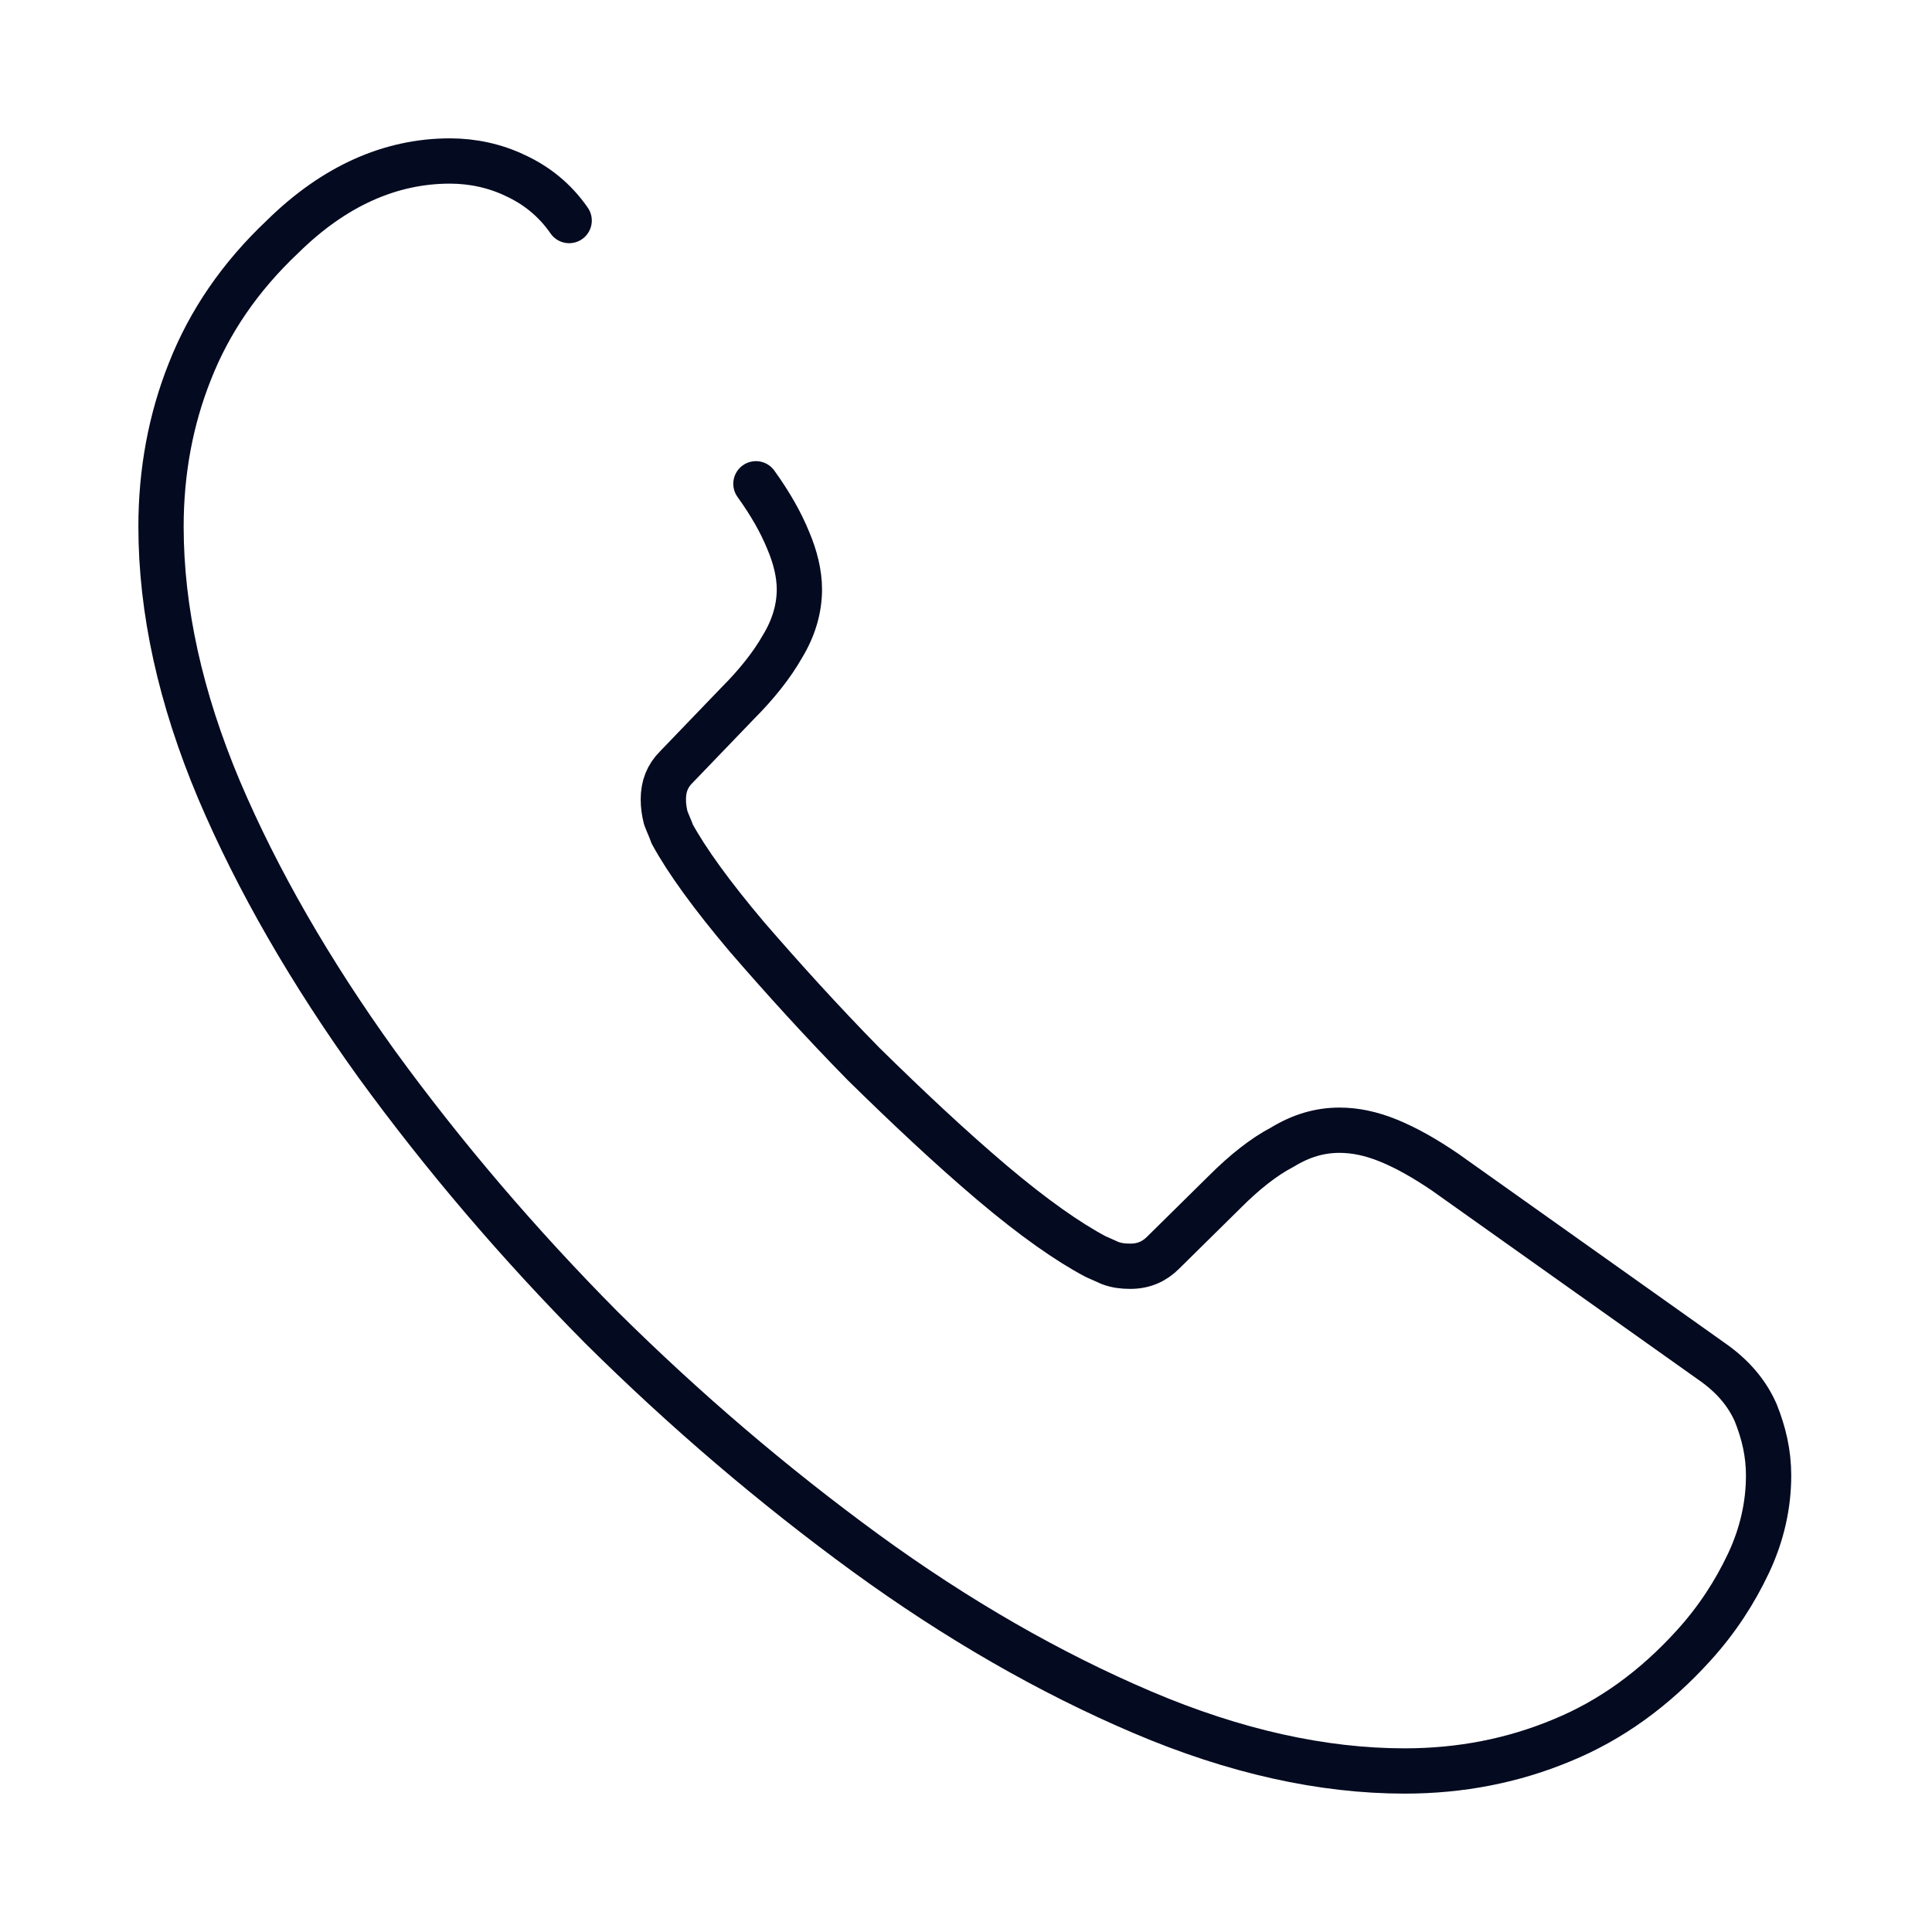 <svg xmlns="http://www.w3.org/2000/svg" width="64" height="64" viewBox="0 0 64 64" fill="none"><path d="M25.041 16.026C25.521 16.693 25.867 17.306 26.107 17.893C26.347 18.453 26.481 19.013 26.481 19.52C26.481 20.16 26.294 20.8 25.921 21.413C25.574 22.026 25.067 22.666 24.427 23.306L22.401 25.413C22.107 25.706 21.974 26.053 21.974 26.48C21.974 26.693 22.001 26.88 22.054 27.093C22.134 27.306 22.214 27.466 22.267 27.626C22.747 28.506 23.574 29.653 24.747 31.04C25.947 32.426 27.227 33.84 28.614 35.253C30.054 36.666 31.441 37.973 32.854 39.173C34.241 40.346 35.387 41.146 36.294 41.626C36.427 41.68 36.587 41.76 36.774 41.84C36.987 41.92 37.201 41.946 37.441 41.946C37.894 41.946 38.241 41.786 38.534 41.493L40.561 39.493C41.227 38.826 41.867 38.32 42.481 38C43.094 37.626 43.707 37.44 44.374 37.44C44.881 37.44 45.414 37.546 46.001 37.786C46.587 38.026 47.201 38.373 47.867 38.826L56.694 45.093C57.387 45.573 57.867 46.133 58.161 46.8C58.427 47.466 58.587 48.133 58.587 48.88C58.587 49.84 58.374 50.826 57.921 51.786C57.467 52.746 56.881 53.653 56.107 54.506C54.801 55.946 53.361 56.986 51.734 57.653C50.134 58.32 48.401 58.666 46.534 58.666C43.814 58.666 40.907 58.026 37.841 56.72C34.774 55.413 31.707 53.653 28.667 51.44C25.601 49.2 22.694 46.72 19.921 43.973C17.174 41.2 14.694 38.293 12.481 35.253C10.294 32.213 8.534 29.173 7.254 26.16C5.974 23.12 5.334 20.213 5.334 17.44C5.334 15.626 5.654 13.893 6.294 12.293C6.934 10.666 7.947 9.173 9.361 7.84C11.067 6.16 12.934 5.333 14.907 5.333C15.654 5.333 16.401 5.493 17.067 5.813C17.761 6.133 18.374 6.613 18.854 7.306" stroke="#040A20" stroke-width="1.5" stroke-miterlimit="10" stroke-linecap="round" stroke-linejoin="round"></path></svg>